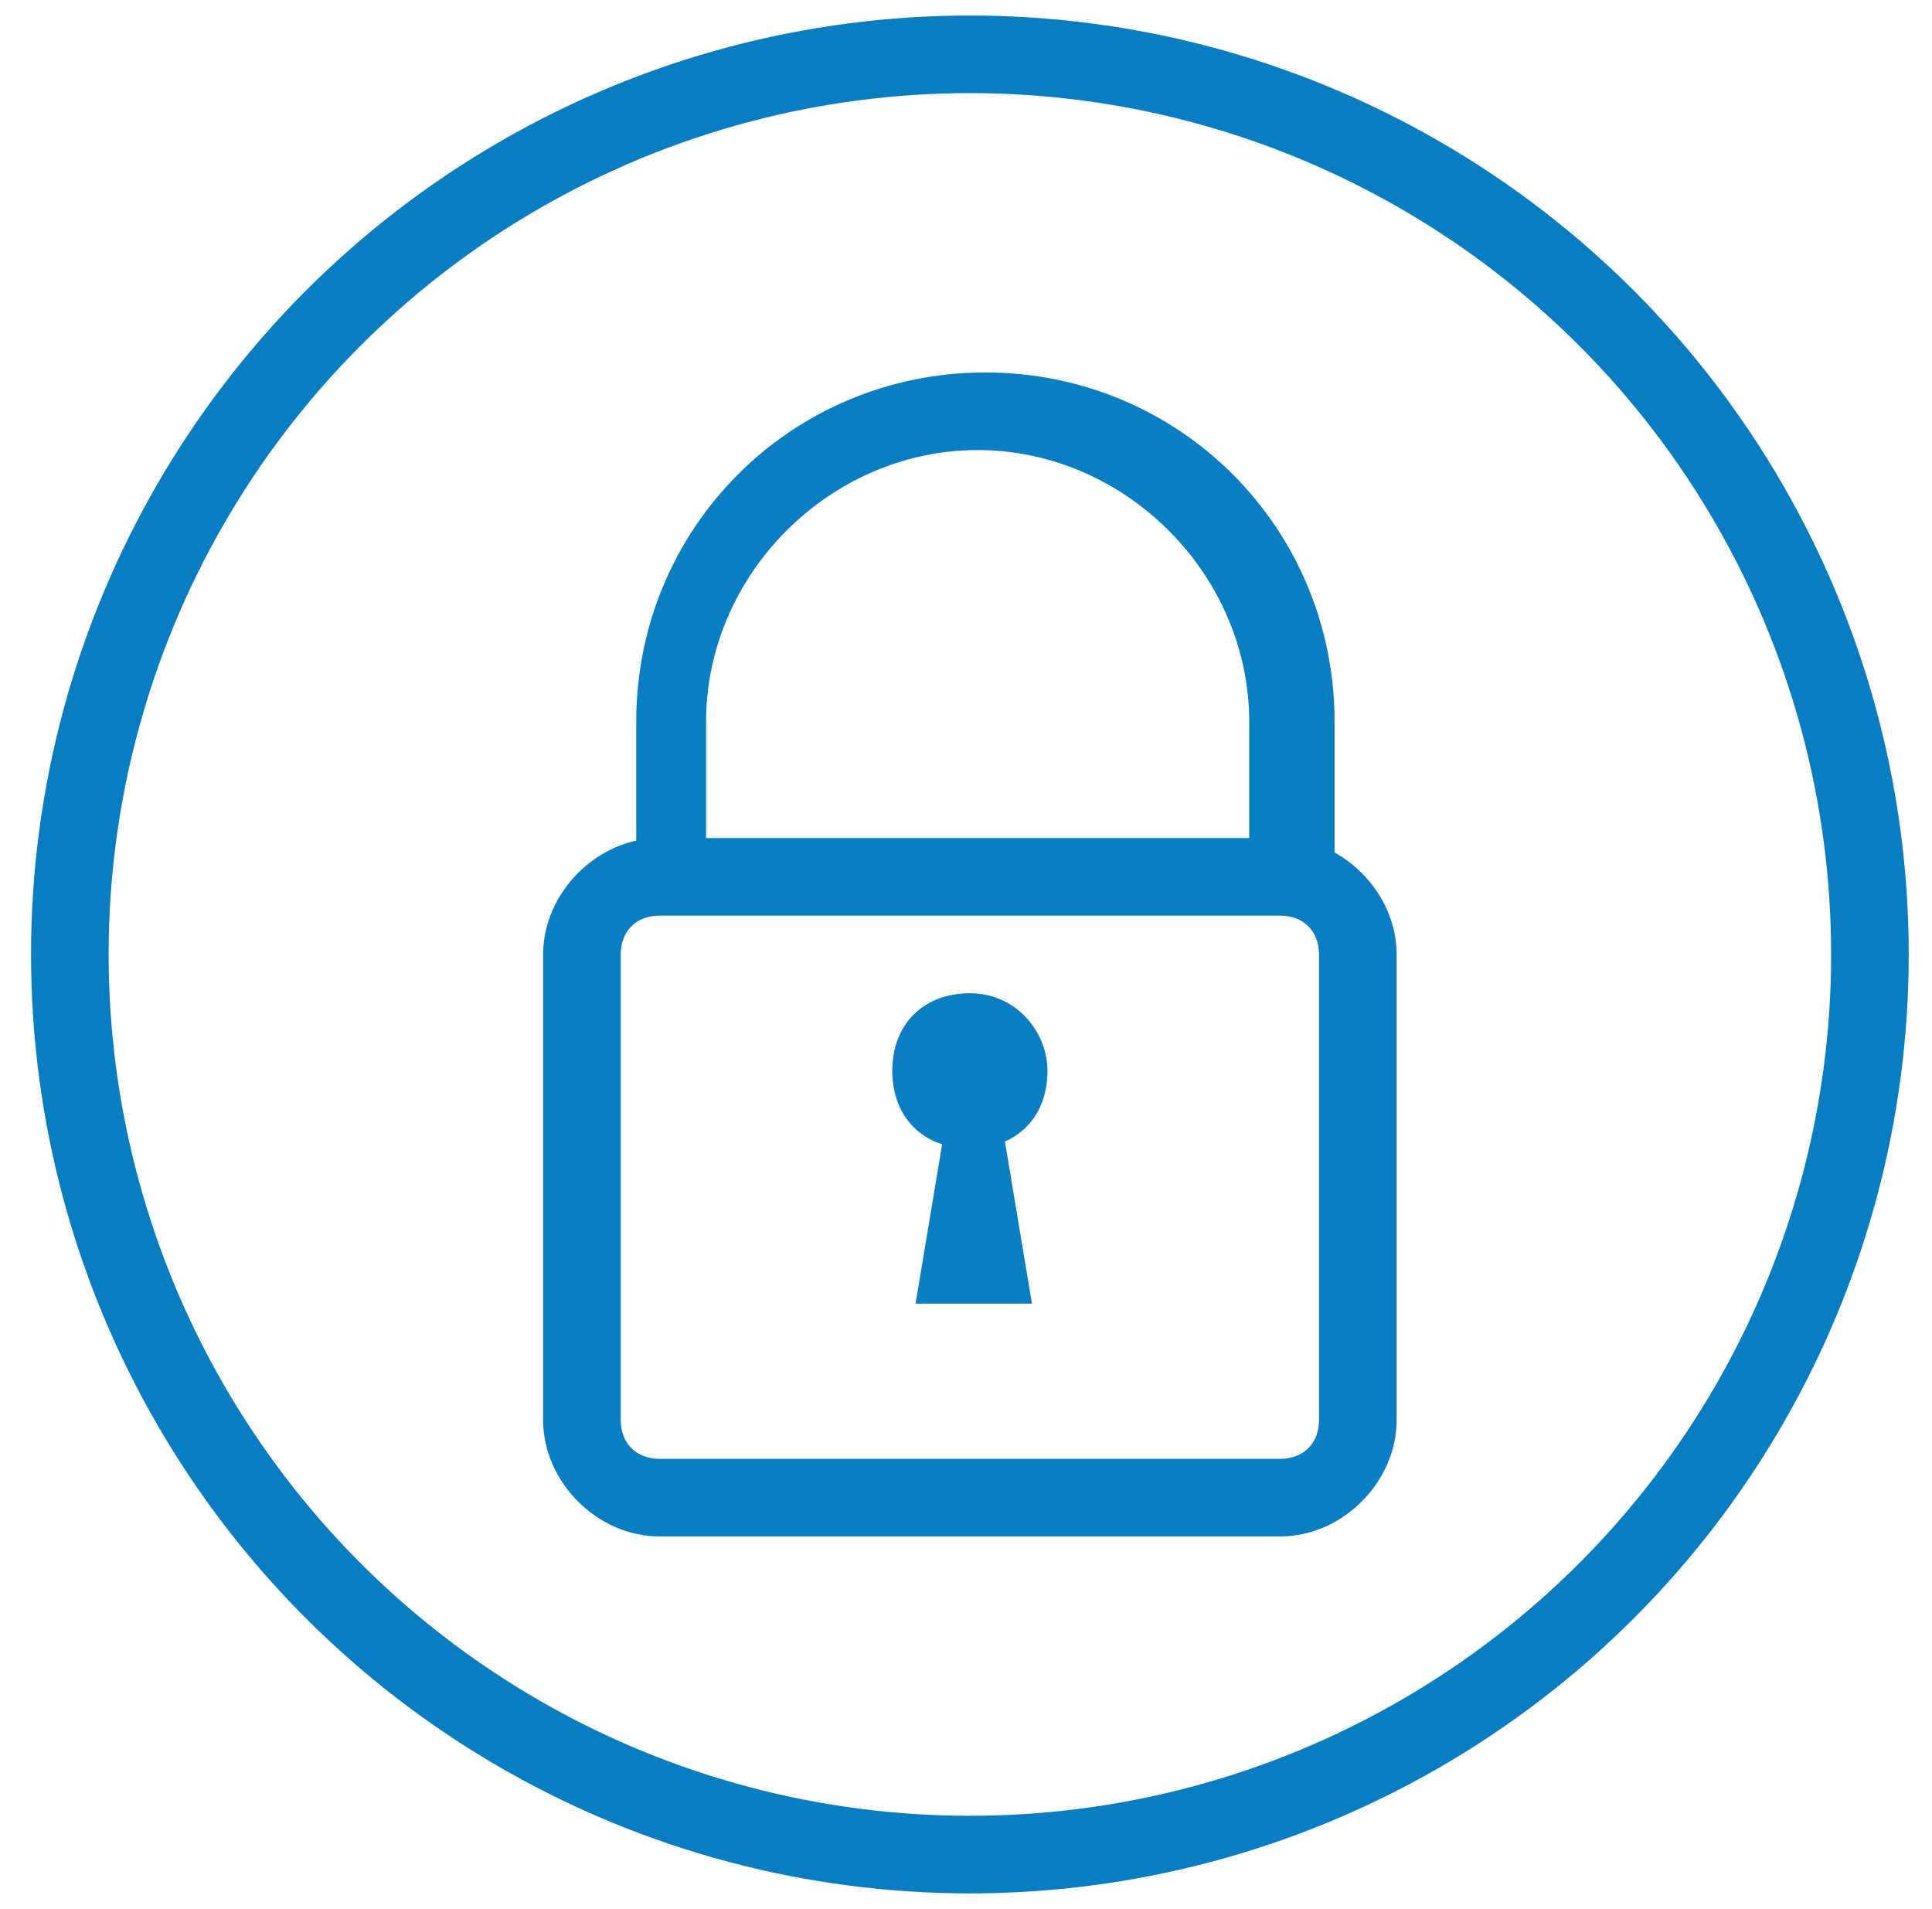 <?xml version="1.0" encoding="utf-8"?>
<!-- Generator: Adobe Illustrator 22.0.0, SVG Export Plug-In . SVG Version: 6.00 Build 0)  -->
<svg version="1.1" xmlns="http://www.w3.org/2000/svg" xmlns:xlink="http://www.w3.org/1999/xlink" x="0px" y="0px"
	 viewBox="0 0 24.9 24.6" style="enable-background:new 0 0 24.9 24.6;" xml:space="preserve">
<style type="text/css">
	.st0{display:none;}
	.st1{fill:#0A7EC2;}
	.st2{fill:none;stroke:#097DC2;stroke-miterlimit:10;}
</style>
<g id="ENCABEZADO" class="st0">
</g>
<g id="LOGIN" class="st0">
</g>
<g id="IDIOMAS" class="st0">
</g>
<g id="Capa_3" class="st0">
</g>
<g id="Capa_5">
	<g id="CANDADO">
		<g>
			<g id="Icon-Lock" transform="translate(284, 430)">
				<path id="Fill-66" class="st1" d="M-267-418.7h-0.9v-2c0-1.9-1.6-3.5-3.5-3.5s-3.5,1.6-3.5,3.5v2h-0.9v-2c0-2.5,2-4.5,4.5-4.5
					s4.5,2,4.5,4.5V-418.7"/>
				<path id="Fill-67" class="st1" d="M-267.5-410.2h-8c-0.8,0-1.5-0.7-1.5-1.5v-6c0-0.8,0.7-1.5,1.5-1.5h8c0.8,0,1.5,0.7,1.5,1.5v6
					C-266-410.9-266.7-410.2-267.5-410.2L-267.5-410.2z M-275.5-418.2c-0.3,0-0.5,0.2-0.5,0.5v6c0,0.3,0.2,0.5,0.5,0.5h8
					c0.3,0,0.5-0.2,0.5-0.5v-6c0-0.3-0.2-0.5-0.5-0.5H-275.5L-275.5-418.2z"/>
				<path id="Fill-68" class="st1" d="M-270.5-416.2c0,0.6-0.4,1-1,1s-1-0.4-1-1s0.4-1,1-1S-270.5-416.7-270.5-416.2"/>
				<polyline id="Fill-69" class="st1" points="-271.2,-416.2 -271.7,-416.2 -272.2,-413.2 -270.7,-413.2 -271.2,-416.2 				"/>
			</g>
		</g>
		<circle class="st2" cx="12.5" cy="12.3" r="11.6"/>
	</g>
</g>
</svg>
